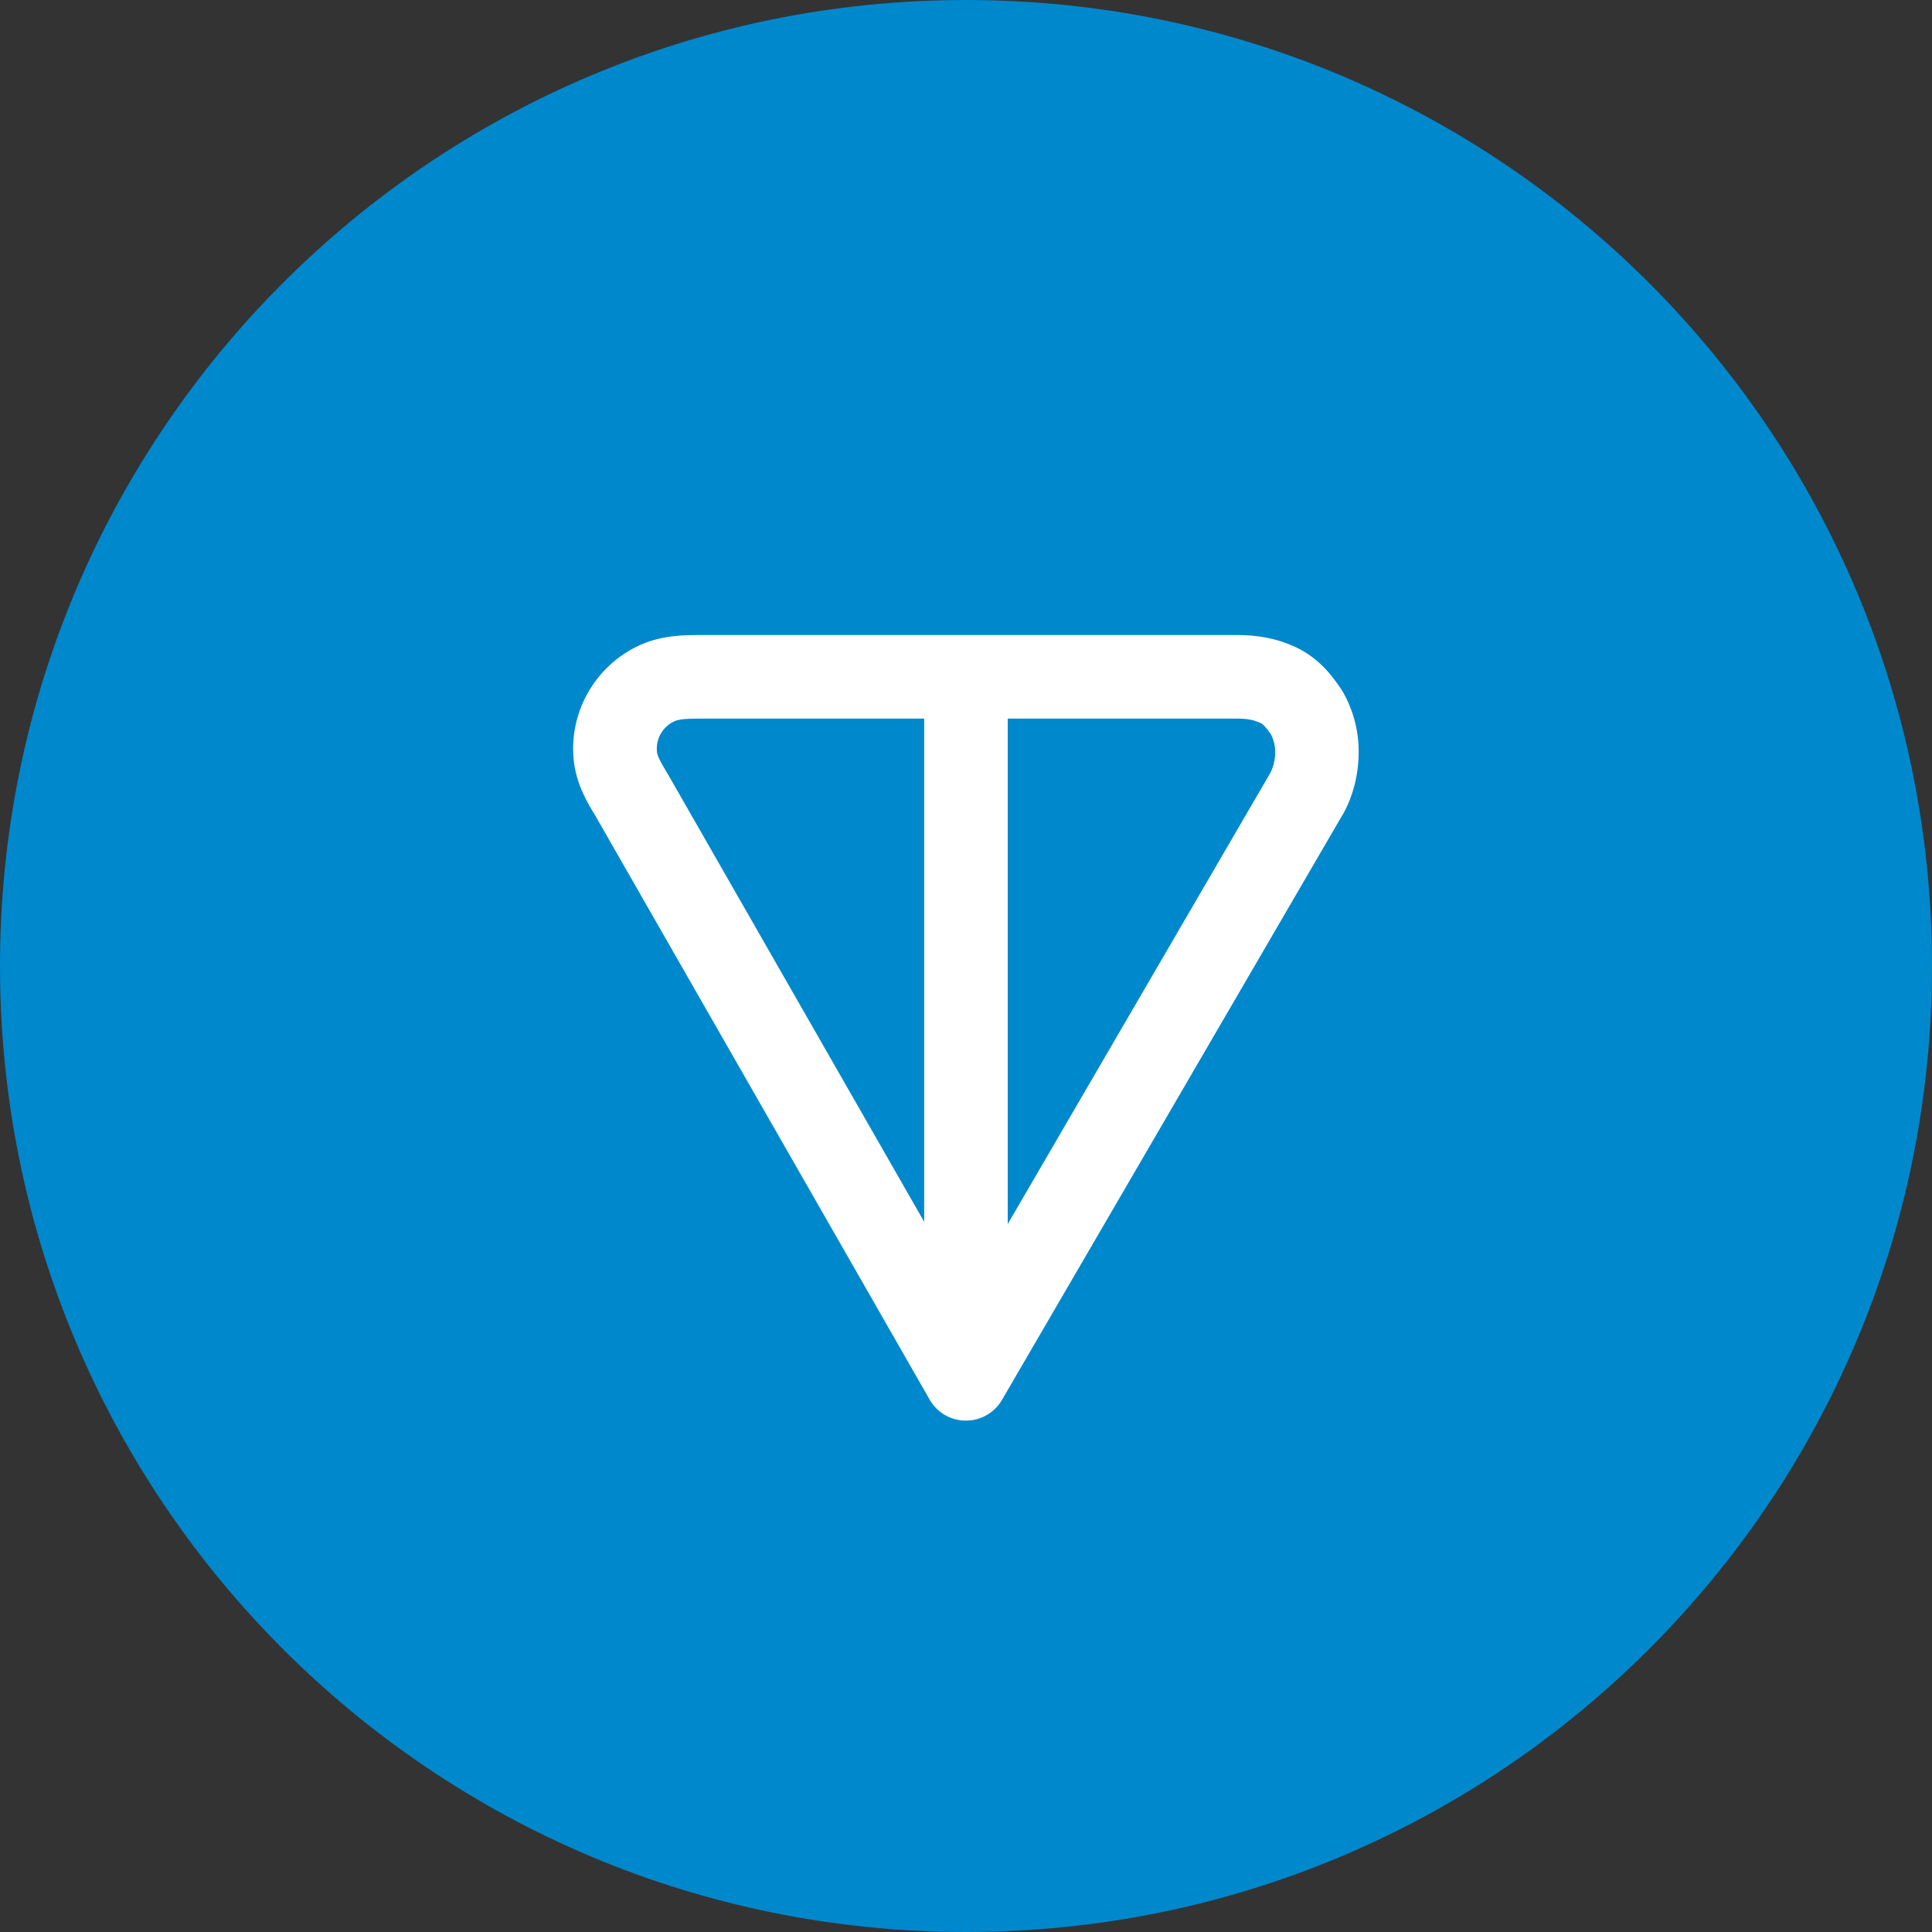 <svg width="20" height="20" viewBox="0 0 20 20" fill="none" xmlns="http://www.w3.org/2000/svg">
<rect x="0" y="0" width="20" height="20" fill="#333333" stroke="none"/>
<g clip-path="url(#clip0_5166_65883)">
<path d="M10 20C15.523 20 20 15.523 20 10C20 4.477 15.523 0 10 0C4.477 0 -0 4.477 -0 10C-0 15.523 4.477 20 10 20Z" fill="#0088CC"/>
<path fill-rule="evenodd" clip-rule="evenodd" d="M7.231 6.574H12.811C13.008 6.574 13.205 6.603 13.412 6.699C13.658 6.815 13.79 6.996 13.881 7.13C13.889 7.141 13.895 7.152 13.902 7.163C14.009 7.352 14.066 7.567 14.065 7.785C14.065 7.997 14.015 8.228 13.902 8.43C13.9 8.432 13.899 8.434 13.898 8.435L10.373 14.491C10.335 14.557 10.28 14.611 10.214 14.649C10.148 14.687 10.073 14.707 9.997 14.706C9.922 14.706 9.847 14.686 9.781 14.648C9.716 14.609 9.661 14.555 9.624 14.489L6.164 8.446L6.161 8.441C6.081 8.311 5.959 8.109 5.937 7.848C5.917 7.609 5.971 7.369 6.092 7.161C6.212 6.953 6.394 6.786 6.611 6.684C6.845 6.575 7.082 6.574 7.231 6.574ZM9.567 7.439H7.231C7.078 7.439 7.019 7.449 6.978 7.468C6.92 7.495 6.873 7.539 6.841 7.594C6.809 7.649 6.795 7.713 6.8 7.777C6.803 7.814 6.818 7.856 6.906 8.002L6.912 8.011L9.567 12.648V7.439ZM10.432 7.439V12.671L13.149 8.004C13.184 7.936 13.201 7.861 13.201 7.785C13.201 7.721 13.186 7.658 13.156 7.601C13.135 7.57 13.112 7.54 13.087 7.513C13.076 7.5 13.062 7.49 13.047 7.484C12.982 7.454 12.917 7.439 12.812 7.439H10.432Z" fill="white"/>
</g>
<defs>
<clipPath id="clip0_5166_65883">
<rect width="20" height="20" fill="white" transform="translate(-0 0)"/>
</clipPath>
</defs>
</svg>
